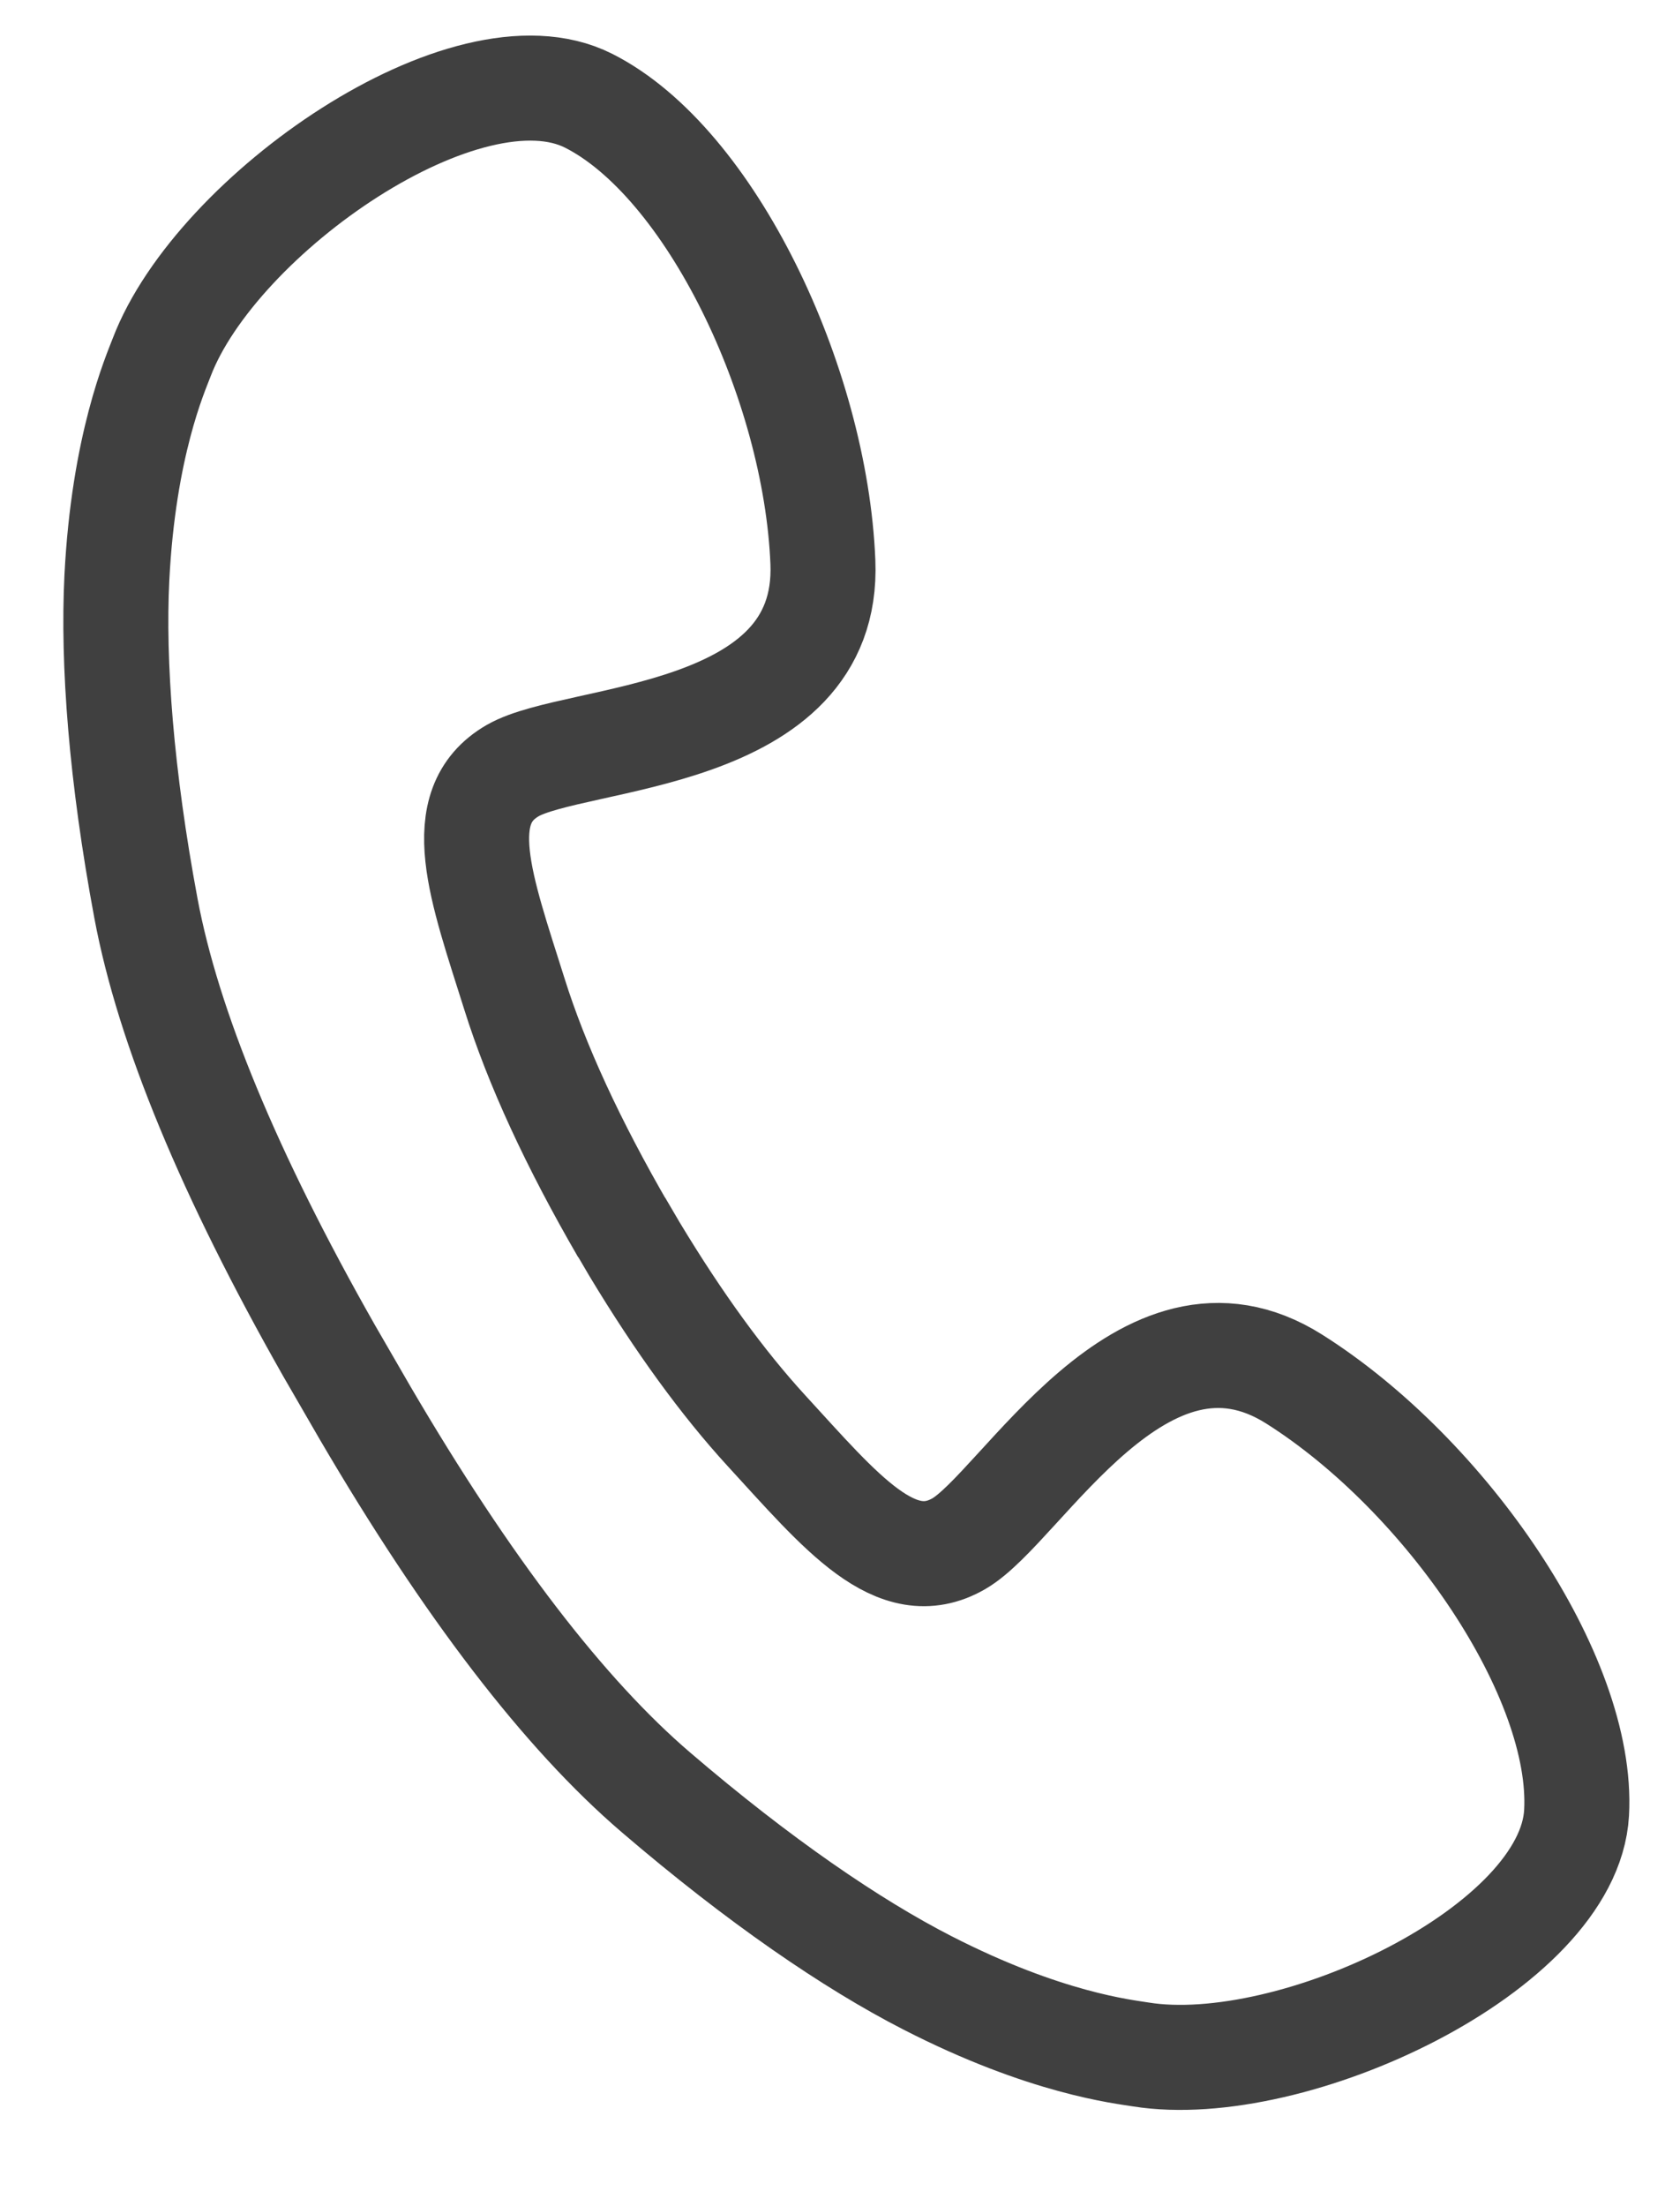 <svg width="16" height="21" xmlns="http://www.w3.org/2000/svg"><path d="M3.132 12.853c-.95-1.673-1.53-3.075-1.742-4.206-.236-1.264-.317-2.334-.277-3.146.064-1.263.368-1.944.427-2.1C2.06 2.039 4.447.374 5.606.959c1.16.585 2.162 2.684 2.231 4.392.069 1.708-2.357 1.64-2.954 1.984-.596.344-.301 1.12.016 2.126.21.67.557 1.423 1.04 2.256l-.036-.065.142.242c.42.696.838 1.27 1.254 1.724.713.777 1.236 1.42 1.833 1.076.597-.345 1.75-2.48 3.195-1.566 1.445.913 2.76 2.831 2.688 4.128-.073 1.296-2.709 2.53-4.15 2.3-.163-.027-.905-.104-2.031-.681-.723-.37-1.609-.976-2.586-1.813-.874-.748-1.798-1.952-2.77-3.611z" stroke="#404040" fill="none"/></svg>